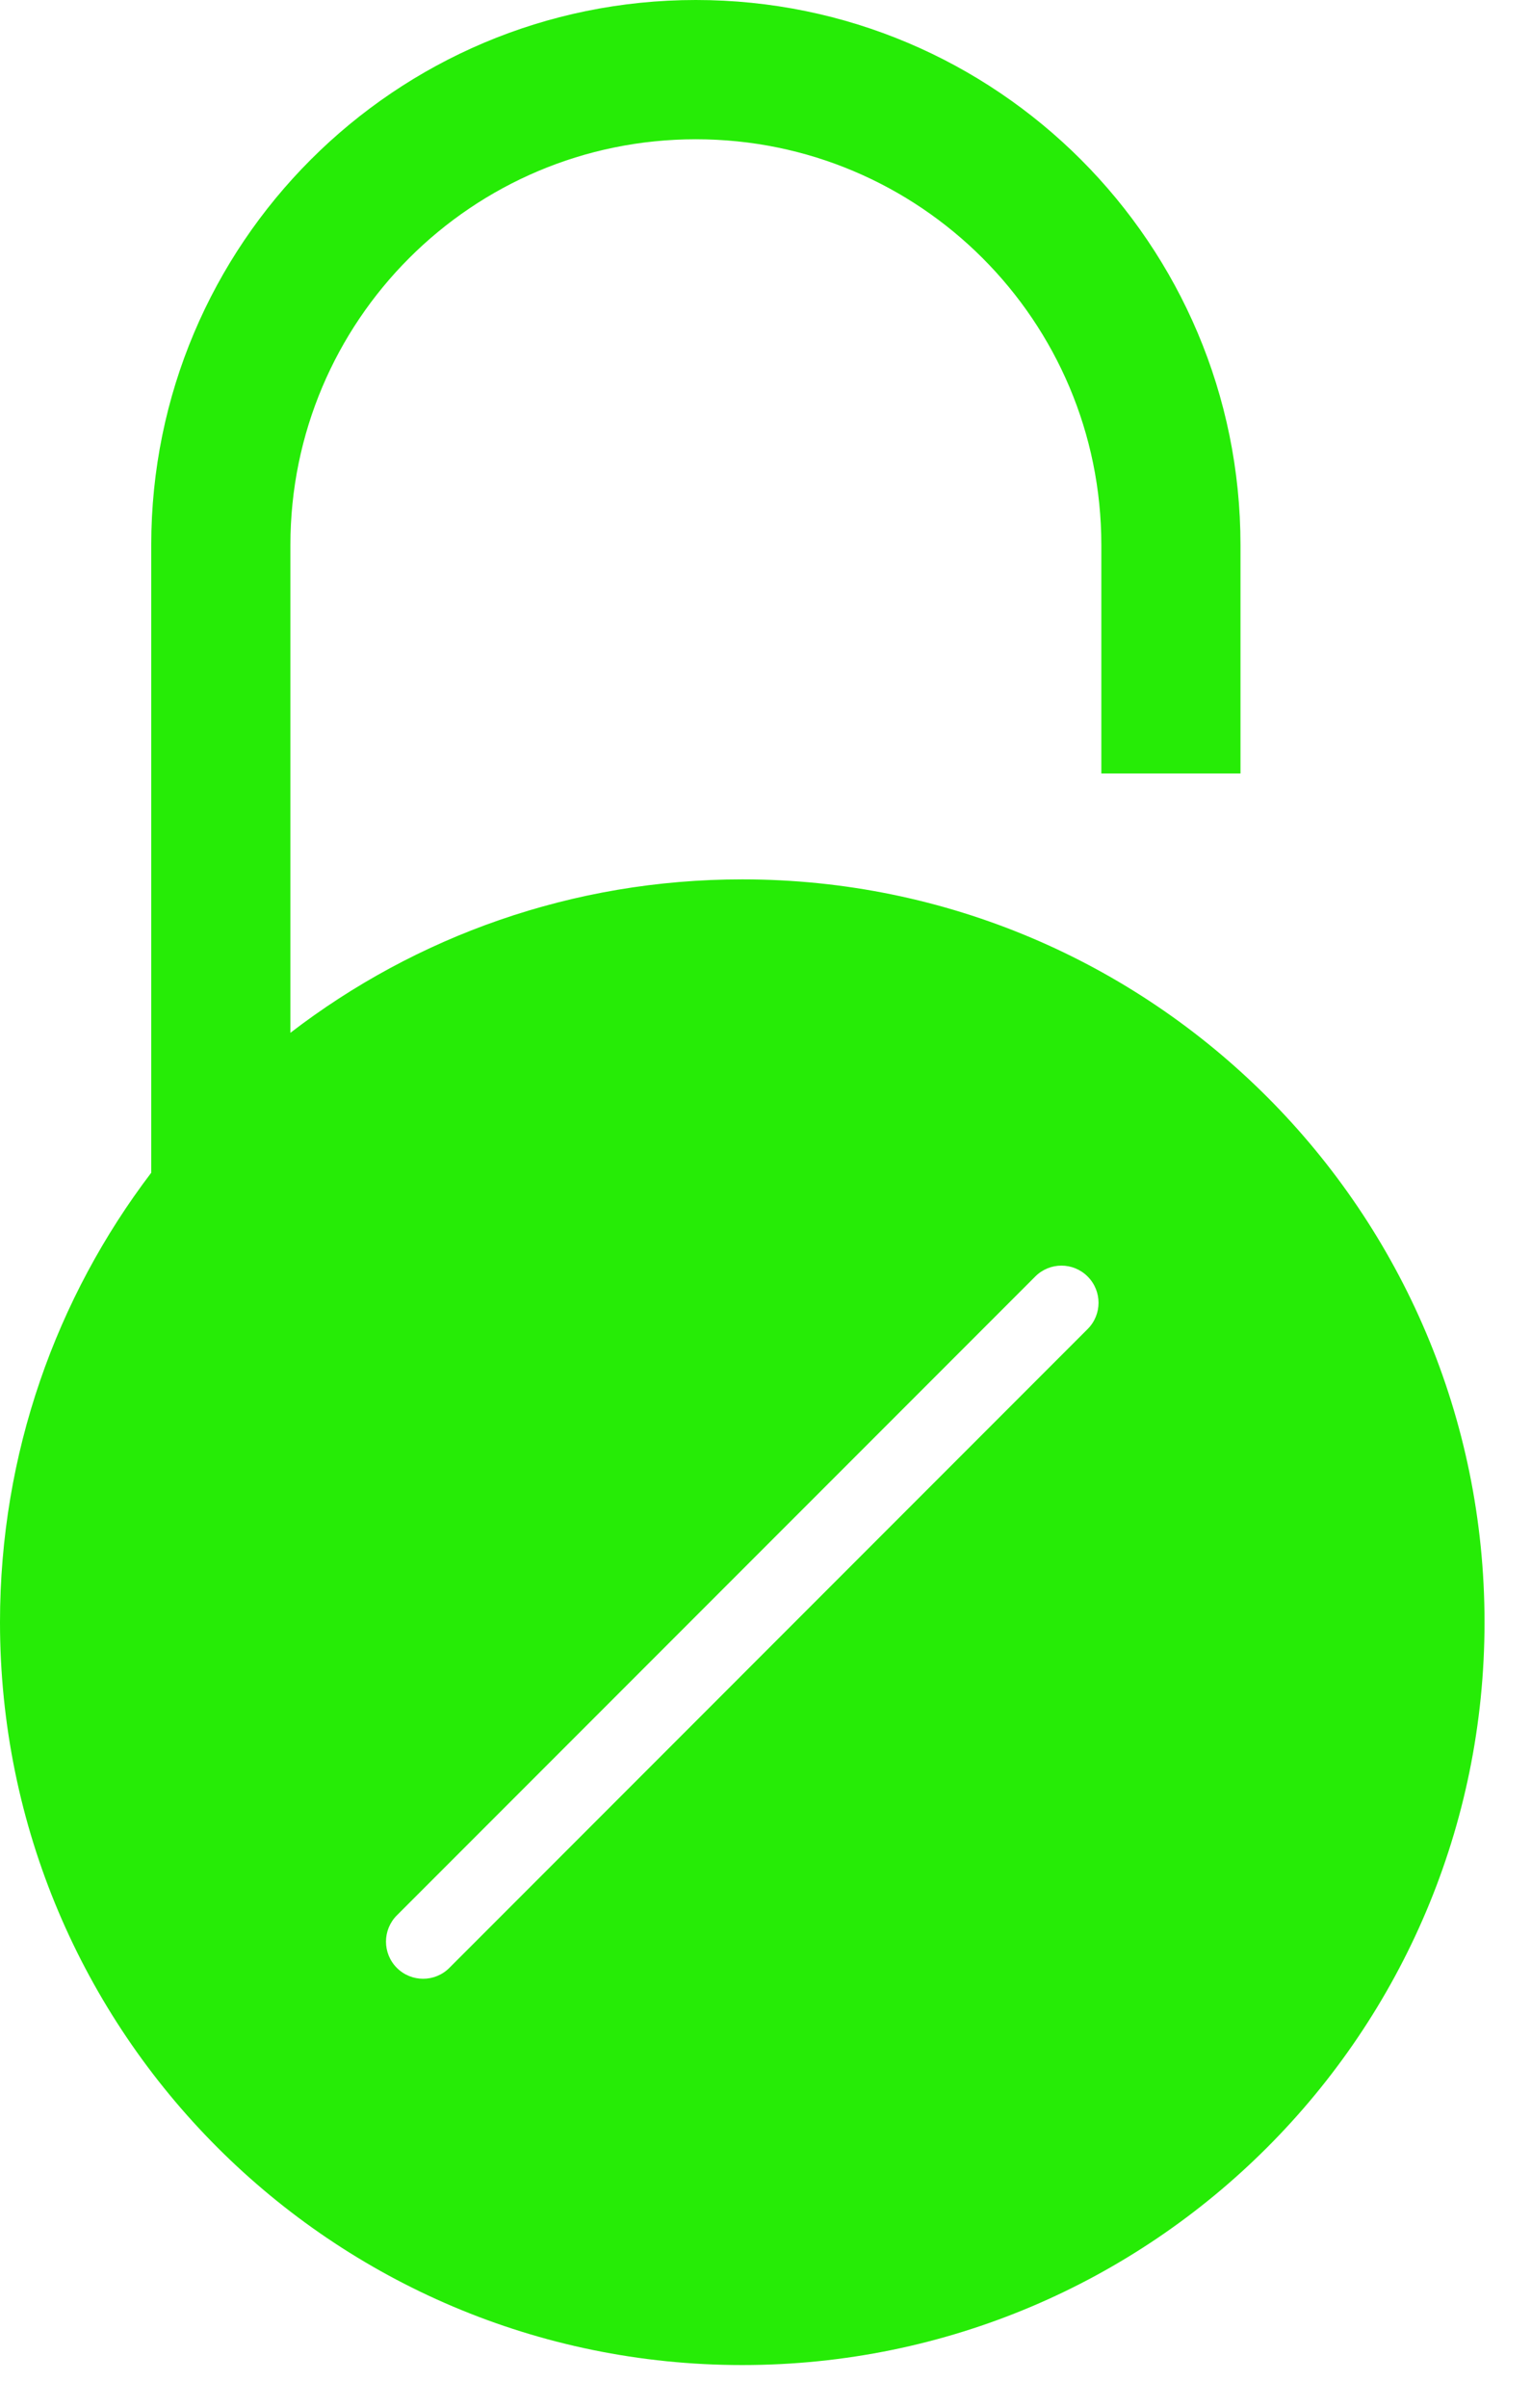 <svg width="28" height="44" viewBox="0 0 28 44" fill="none" xmlns="http://www.w3.org/2000/svg">
<path fill-rule="evenodd" clip-rule="evenodd" d="M2.766 9.961C2.766 4.46 7.225 0 12.726 0C18.228 0 22.687 4.46 22.687 9.961V14.135H20.142V9.961C20.142 5.865 16.822 2.545 12.726 2.545C8.631 2.545 5.311 5.865 5.311 9.961V18.874C7.6 17.115 10.465 16.07 13.575 16.07C21.073 16.07 27.15 22.147 27.15 29.645C27.15 37.142 21.073 43.22 13.575 43.22C6.078 43.22 0 37.142 0 29.645C0 26.558 1.03 23.712 2.766 21.431V9.961ZM19.892 24.287C20.157 24.022 20.157 23.593 19.892 23.328C19.627 23.062 19.198 23.062 18.933 23.328L7.258 35.002C6.993 35.267 6.993 35.697 7.258 35.962C7.523 36.227 7.953 36.227 8.218 35.962L19.892 24.287Z" fill="#26EC06"/>
</svg>
